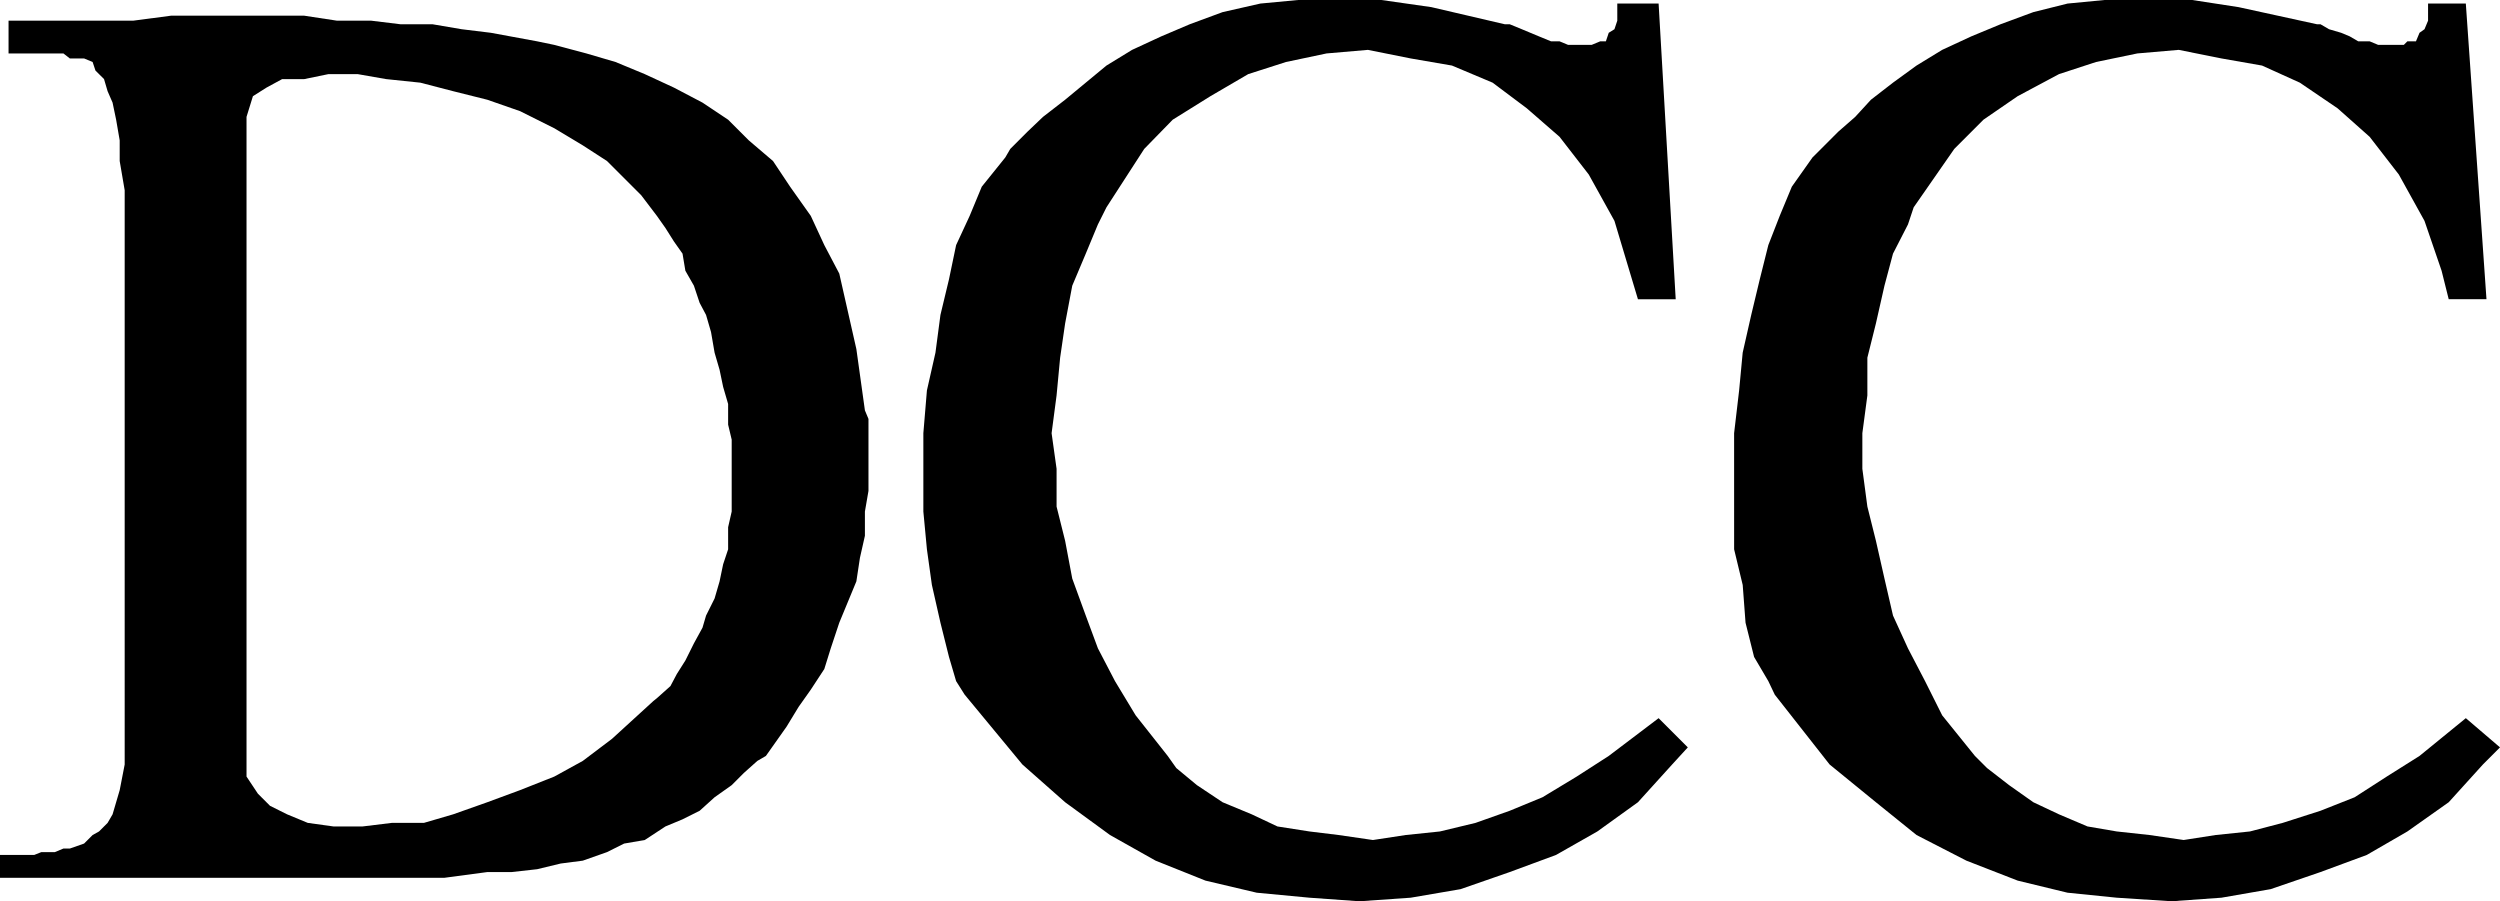 <svg xmlns="http://www.w3.org/2000/svg" width="350.898" height="126.5"><path d="M34.602 107.3v1.7l1.597 2.402 1.7 1.7L40.3 114.3l2.898 1.199 3.602.5h4.097l4.102-.5h4.5l4.102-1.2 4.796-1.698 4.602-1.7L77.8 109l4-2.2 4.098-3.097 5.801-5.3.5-.403 1.903-1.7.898-1.698 1.2-1.899 1.198-2.402 1.204-2.2.5-1.699L100.3 84l.699-2.398.5-2.399.7-2.101V74l.5-2.2V61.704l-.5-2.101v-2.899l-.7-2.402-.5-2.399-.7-2.402-.5-2.898-.698-2.399-.903-1.703-.8-2.398-1.2-2.102-.398-2.398-1.2-1.7L93.399 32 92.2 30.3 90 27.403l-4.8-4.8-3.4-2.2-4-2.402-4.8-2.398L68.398 14l-4.796-1.2L59 11.603l-4.8-.5-4-.7h-4.098l-3.403.7h-3.097L37.398 12.3 35.5 13.5l-.898 2.902v106.801H0V120h4.8l1-.398h1.9l1.198-.5h.903l2-.7L13 117.203l.898-.5 1.204-1.203.699-1.2 1-3.398.699-3.601V26.703l-.7-4.101v-2.899l-.5-2.902-.5-2.399-.698-1.601-.5-1.7-1.204-1.199L13 8.703l-1.2-.5h-2L8.899 7.5H1.2V2.902h17.5l5.3-.699h18.7l4.6.7h4.802l4.097.5h4.5l4.102.699 4.097.5 6.5 1.199 2.403.5L82.3 7.5l4.097 1.203 4.102 1.7 4.102 1.898 4 2.101 3.597 2.399 2.903 2.902 3.398 2.899 2.398 3.601 2.903 4.098 1.898 4.101 2.102 4 1.2 5.301L120.2 49l1.198 8.602.5 1.199v10.101l-.5 2.899v3.402l-.699 3.098-.5 3.3L119 84.5l-1.2 2.902L116.603 91l-.903 2.902-1.898 2.899-1.7 2.402-1.703 2.797-2.898 4.102-1.2.699-1.902 1.699-1.699 1.703-2.398 1.7-2.102 1.898L95.801 115l-2.403 1-2.898 1.902-2.898.5-2.403 1.2-3.398 1.199-3.102.402-3.3.797-3.598.402h-3.403l-6 .801H34.602v-15.902M135.398 97.5l-1.199-1.898-1-3.399-1.199-4.8-1.2-5.301-.698-5-.5-5.301v-11l.5-6L131.3 49.5l.699-5.297 1.2-5 1-4.8 1.902-4.102 1.699-4.098 3.3-4.101.7-1.2 2.398-2.402 2.2-2.098L149.5 14l2.898-2.398 2.903-2.399L158.898 7 163 5.102l4-1.7 4.602-1.699L176.898.5 182.2 0h11.7l7 1 10.3 2.402h.7l1.703.7 2.398 1 1.7.699h1.198l1.204.5h3.296l1.204-.5h.796l.403-1.2.8-.5.399-1.199V.5h5.8l2.4 41.5h-5.302l-1.199-4-2.097-7L223 24.5l-4.102-5.297-4.597-4-4.801-3.601-5.7-2.399-5.8-1L192 7l-5.8.5-5.7 1.203-5.3 1.7-5.302 3.097-5.296 3.3-4 4.102-5.301 8.2-1.2 2.398-1.703 4.102-1.898 4.5-1 5.3-.7 4.801-.5 5.297-.698 5.3.699 5v5.302l1.199 4.8 1 5.301 1.898 5.2L154.102 91l2.398 4.602 2.898 4.8 4.5 5.7 1.204 1.699 2.898 2.402 3.602 2.399 4.097 1.699 3.602 1.699 4.5.703 4.097.5 4.801.7 4.602-.7 4.8-.5 5-1.203 4.797-1.7 4.602-1.898 4.8-2.902 4.5-2.898 7-5.301 4.098 4.101-2.199 2.399-4.8 5.3-5.7 4.102-5.8 3.297-6.5 2.402-6.899 2.399-7 1.199-7.2.5-7-.5-7.402-.7-7.199-1.698-7-2.801-6.398-3.598-6.301-4.601-6-5.301-8.102-9.801m113.704 0-.903-1.898-2-3.399-1.199-4.8-.398-5.301-1.204-5V60.8l.704-6 .5-5.301 1.199-5.297 1.199-5 1.2-4.8 1.6-4.102 1.7-4.098 2.898-4.101 1.204-1.2L258 18.5l2.398-2.098L262.602 14l3.097-2.398L269 9.203 272.602 7l4.097-1.898 4.102-1.7 4.597-1.699L290.2.5l5.2-.5h12.3l6.5 1 11 2.402h.5l1.2.7 1.703.5 1.199.5L331 5.8h1.602l1.199.5h3.597l.5-.5h1.204l.5-1.2.699-.5.5-1.199V.5h5.3L349 42h-5.3l-1-4-2.4-7-3.6-6.5-4.098-5.297-4.5-4-5.301-3.601-5.301-2.399-5.7-1-6-1.203-5.8.5-5.8 1.203-5.2 1.7-5.8 3.097-4.802 3.3-4.097 4.102-5.7 8.2-.8 2.398-2.102 4.102-1.199 4.5-1.2 5.3-1.198 4.801V55.5l-.704 5.3v5l.704 5.302 1.199 4.8 1.199 5.301 1.2 5.2L267.8 91l2.4 4.602 2.402 4.8 4.597 5.7 1.7 1.699 3.101 2.402 3.398 2.399L289 114.3l4 1.699 4.102.703 4.597.5 4.801.7 4.5-.7 4.8-.5 4.598-1.203 5.301-1.7 4.801-1.898L335 109l4.602-2.898 6.5-5.301 4.796 4.101-2.398 2.399-4.8 5.3-5.802 4.102L332.2 120l-6.5 2.402-7 2.399-6.898 1.199-7 .5-7.7-.5-6.902-.7-7-1.698-7.2-2.802-7-3.598-5.7-4.601-6.5-5.301-7.698-9.801"/></svg>
